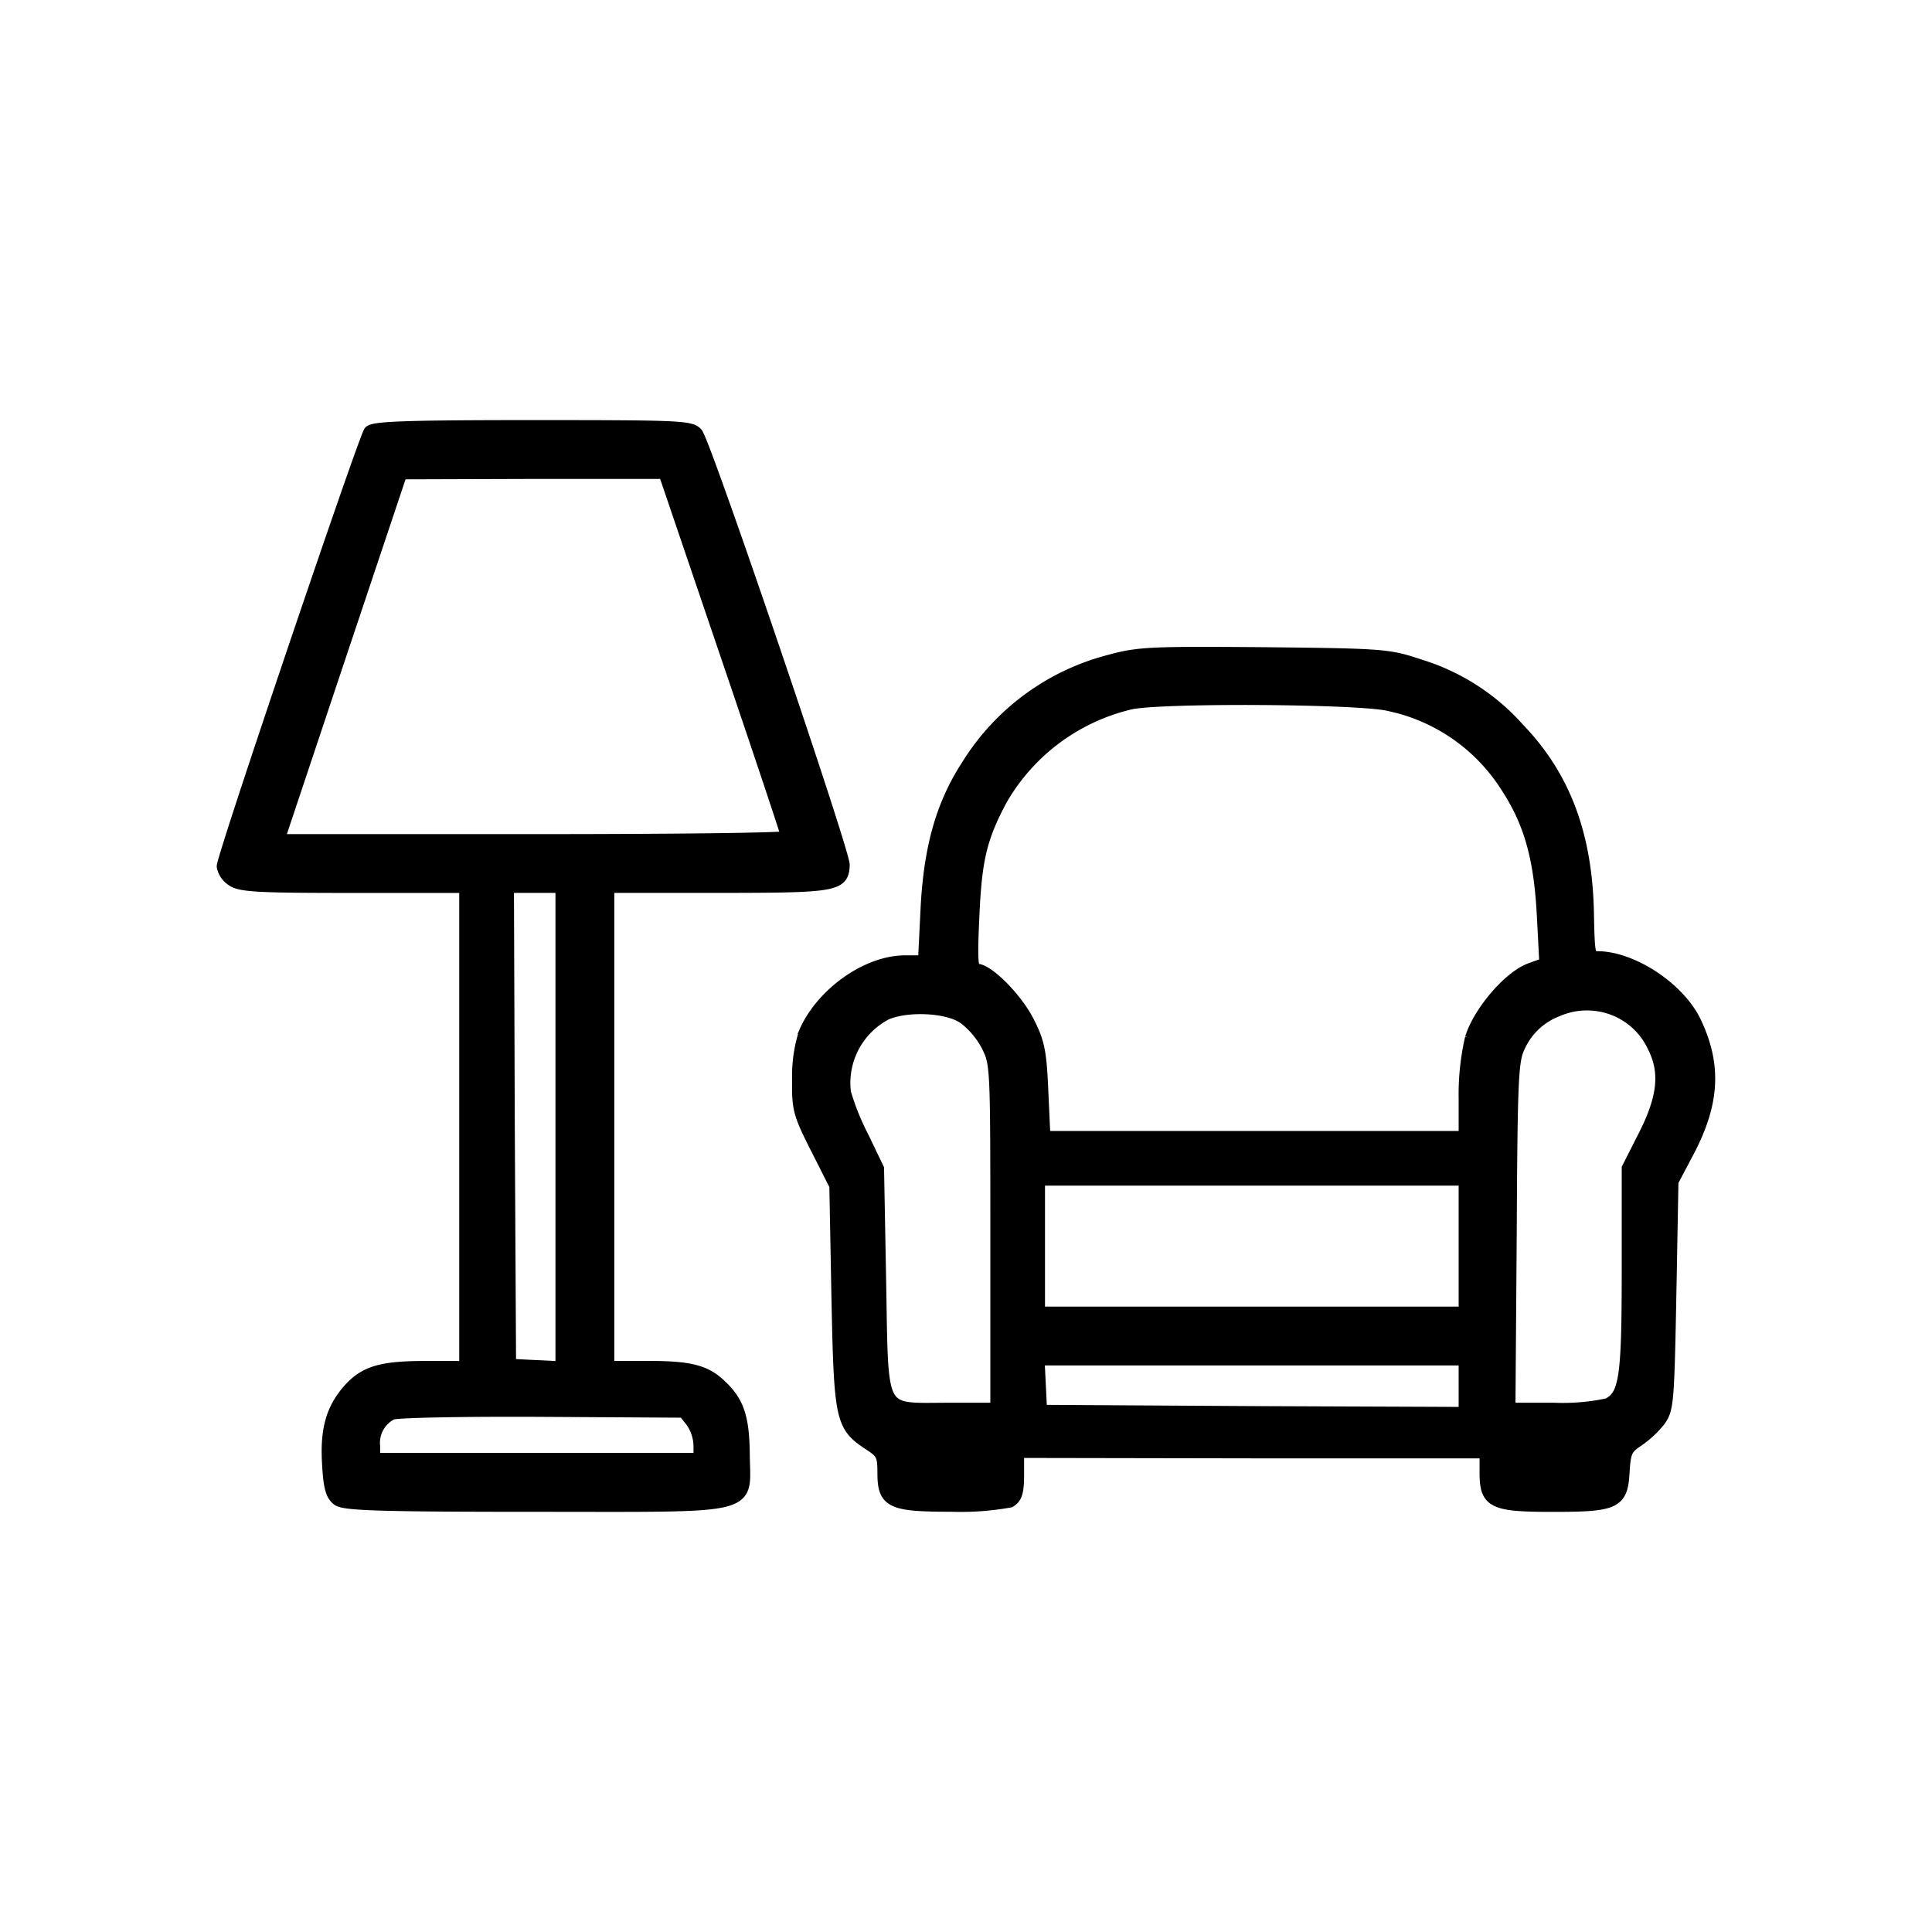<svg xmlns="http://www.w3.org/2000/svg" xmlns:xlink="http://www.w3.org/1999/xlink" width="150" height="150" viewBox="0 0 150 150">
  <defs>
    <clipPath id="clip-interior_design">
      <rect width="150" height="150"/>
    </clipPath>
  </defs>
  <g id="interior_design" clip-path="url(#clip-interior_design)">
    <g id="Group_23" data-name="Group 23" transform="translate(-572.053 -865.984)">
      <path id="Path_136" data-name="Path 136" d="M161.4-480.578c-.422.552-11.4,32.953-11.4,33.732a1.606,1.606,0,0,0,.714,1.039c.617.455,2.078.519,9.415.519h8.7v37.336h-3.084c-3.539,0-4.8.39-6.071,1.883-1.234,1.461-1.656,3.052-1.493,5.649.1,1.753.26,2.37.747,2.727s3.279.455,15.291.455c17.531,0,16.2.325,16.168-3.961-.032-2.857-.422-4.058-1.818-5.357-1.169-1.1-2.338-1.4-5.649-1.4h-3.052v-37.336h8.538c9.188,0,9.675-.1,9.74-1.656.032-1.006-10.746-32.725-11.4-33.5-.455-.519-1.461-.552-12.727-.552C164.22-481,161.688-480.9,161.4-480.578ZM189.056-463.4c2.63,7.727,4.772,14.155,4.772,14.285,0,.162-8.9.26-19.8.26H154.253l4.772-14.285L163.8-477.4l10.227-.032h10.259ZM176.3-426.62v18.7l-2.013-.1-2.045-.1-.1-18.6-.065-18.57H176.3Zm10.1,22.856a3.5,3.5,0,0,1,.617,1.851v1.1H161.688v-1.006a2.567,2.567,0,0,1,1.4-2.565c.39-.162,5.649-.26,11.688-.227l11.006.065Z" transform="translate(439.379 1380.1)" stroke="#000" stroke-width="1"/>
      <path id="Path_145" data-name="Path 145" d="M311.745-426.165a18.351,18.351,0,0,0-11.006,8.084c-2.013,3.084-2.954,6.493-3.182,11.266l-.195,3.993h-1.493c-2.954,0-6.461,2.5-7.759,5.487a10.941,10.941,0,0,0-.519,3.636c-.032,2.305.065,2.662,1.428,5.357l1.461,2.889.162,8.6c.195,9.577.292,10.032,2.435,11.46,1.006.649,1.136.844,1.136,2.24,0,2.273.552,2.532,5.292,2.532a21.411,21.411,0,0,0,4.48-.325c.487-.292.617-.714.617-2.11V-364.8l18.181.032h18.181v1.591c0,2.305.519,2.565,5.194,2.565,4.87,0,5.324-.227,5.454-2.6.1-1.591.227-1.851,1.1-2.435a7.773,7.773,0,0,0,1.688-1.558c.649-.877.682-1.461.844-9.74l.162-8.831,1.2-2.273c2.013-3.8,2.175-6.753.552-10.129-1.266-2.6-4.87-4.967-7.565-4.967-.649,0-.682-.195-.747-3.344-.1-6.1-1.786-10.681-5.389-14.415a16.822,16.822,0,0,0-7.629-4.9c-2.435-.812-2.76-.844-12.077-.942C314.959-426.814,313.985-426.781,311.745-426.165Zm21.687,3.376a14.33,14.33,0,0,1,9.22,6.461c1.786,2.76,2.532,5.519,2.76,9.934l.195,3.734-1.169.422c-1.656.584-3.993,3.344-4.61,5.357a19.425,19.425,0,0,0-.487,4.675v3.019H306.647l-.162-3.539c-.13-2.987-.26-3.8-1.039-5.324-.877-1.818-3.149-4.123-4.026-4.123-.39,0-.454-.649-.292-4.156.195-4.448.584-6.136,2.208-9.155a15.756,15.756,0,0,1,10.064-7.435C316-423.437,331.127-423.34,333.432-422.788Zm17.694,23.732a5.7,5.7,0,0,1,2.857,2.792c1.006,1.98.812,3.961-.682,6.915l-1.3,2.565v7.889c0,8.409-.195,9.74-1.558,10.454a16.754,16.754,0,0,1-4.188.357h-3.506l.1-13.506c.065-12.434.13-13.6.682-14.707a5.353,5.353,0,0,1,2.954-2.76A5.771,5.771,0,0,1,351.125-399.056Zm-50.711.552a6.508,6.508,0,0,1,1.851,2.175c.714,1.428.714,1.591.714,14.837v13.408h-3.7c-5.584,0-5.194.714-5.389-9.967l-.162-8.7-1.169-2.435a19.393,19.393,0,0,1-1.4-3.474,6.079,6.079,0,0,1,3.214-6.136C296-399.51,299.115-399.38,300.414-398.5Zm38.926,17.759v5.195H306.225V-385.94H339.34Zm0,10.876v2.11l-16.46-.065-16.493-.1-.1-2.045-.1-2.013H339.34Zm-37.822,5.357c.13.195-.584.325-1.915.325-1.2,0-2.143-.13-2.143-.325s.844-.325,1.915-.325A4.22,4.22,0,0,1,301.518-364.512Zm47.238.065a5.622,5.622,0,0,1-2.305.26c-1.493,0-2.208-.13-2.078-.325C344.632-364.9,348.755-364.837,348.755-364.447Z" transform="translate(346.462 1343.478)" stroke="#000" stroke-width="1"/>
    </g>
  </g>
</svg>

